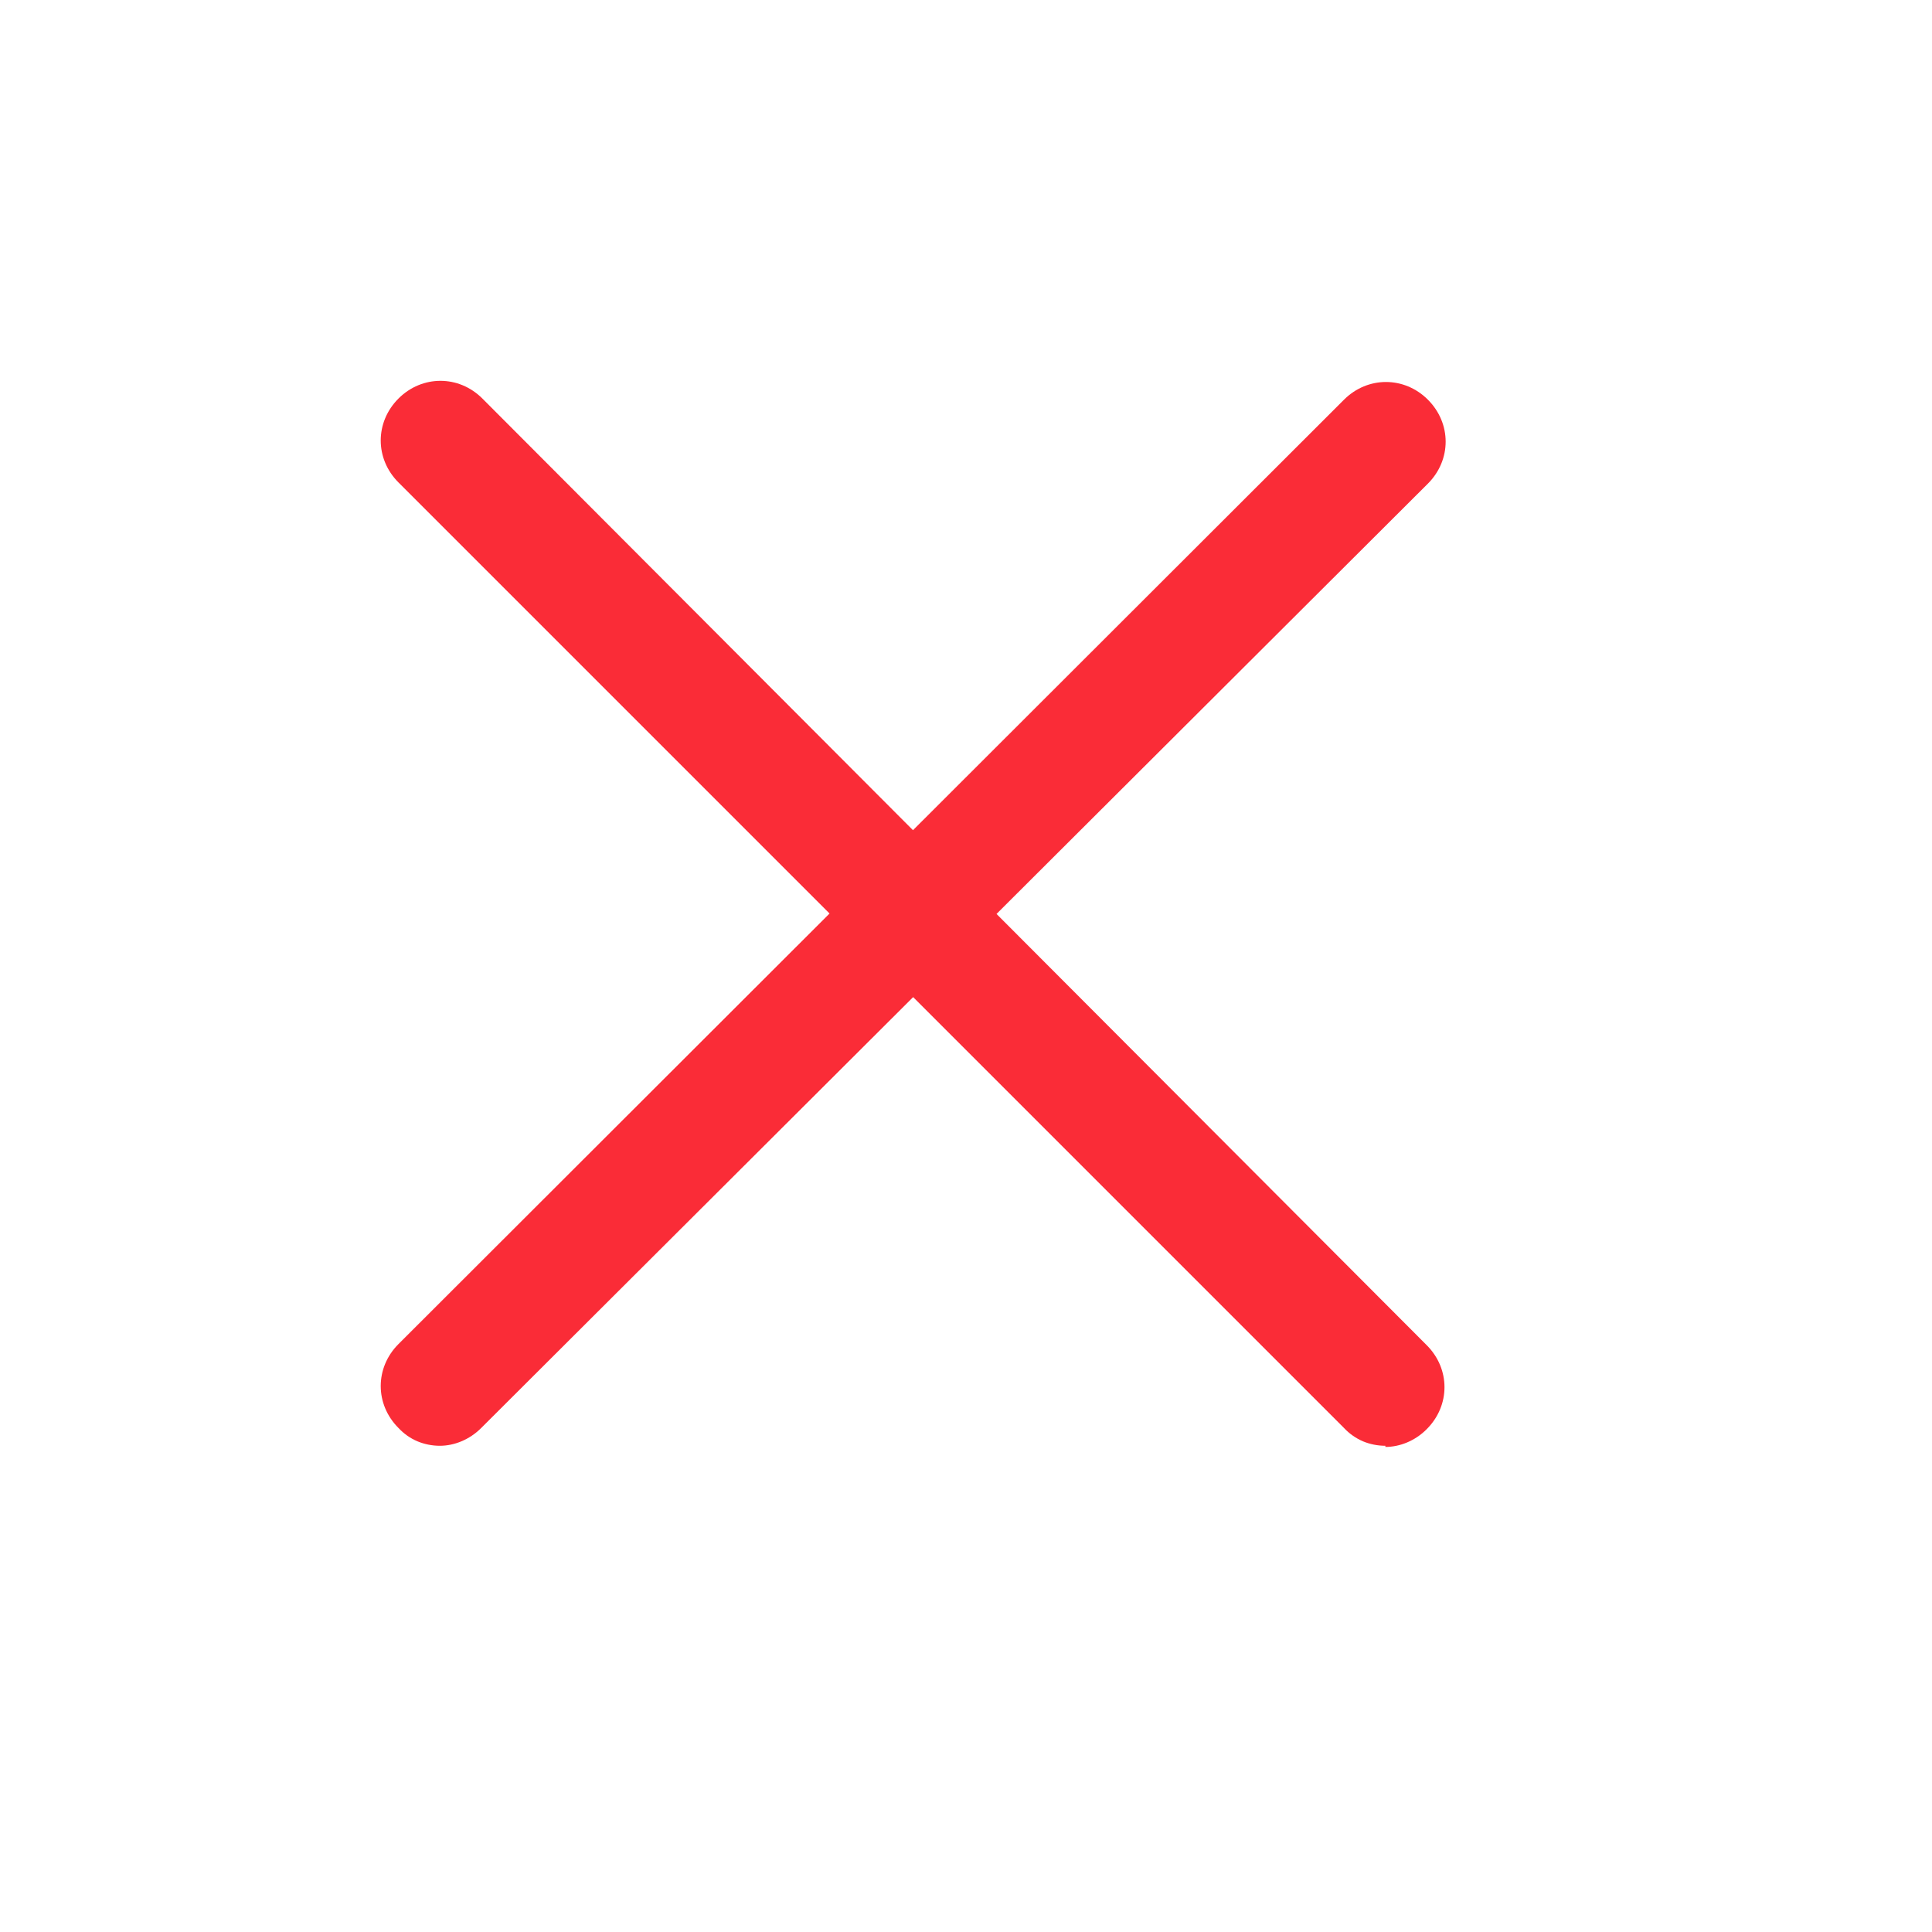 <?xml version="1.0" encoding="utf-8"?>
<svg xmlns="http://www.w3.org/2000/svg" fill="none" height="100%" overflow="visible" preserveAspectRatio="none" style="display: block;" viewBox="0 0 15 15" width="100%">
<g id="SVG">
<g id="Group 73">
<path d="M10.756 11.225C10.696 11.225 10.636 11.213 10.581 11.19C10.526 11.166 10.476 11.131 10.435 11.087L3.094 3.746C2.91 3.562 2.91 3.278 3.094 3.094C3.277 2.911 3.562 2.911 3.745 3.094L11.077 10.444C11.261 10.628 11.261 10.912 11.077 11.096C10.986 11.188 10.866 11.234 10.756 11.234V11.225Z" fill="#FA2C37" id="Vector"/>
<path d="M3.415 11.225C3.355 11.225 3.295 11.213 3.24 11.19C3.184 11.166 3.135 11.131 3.094 11.087C2.91 10.903 2.91 10.619 3.094 10.435L10.435 3.103C10.618 2.92 10.903 2.92 11.086 3.103C11.27 3.287 11.27 3.571 11.086 3.755L3.736 11.087C3.644 11.179 3.525 11.225 3.415 11.225Z" fill="#FA2C37" id="Vector_2"/>
</g>
</g>
</svg>